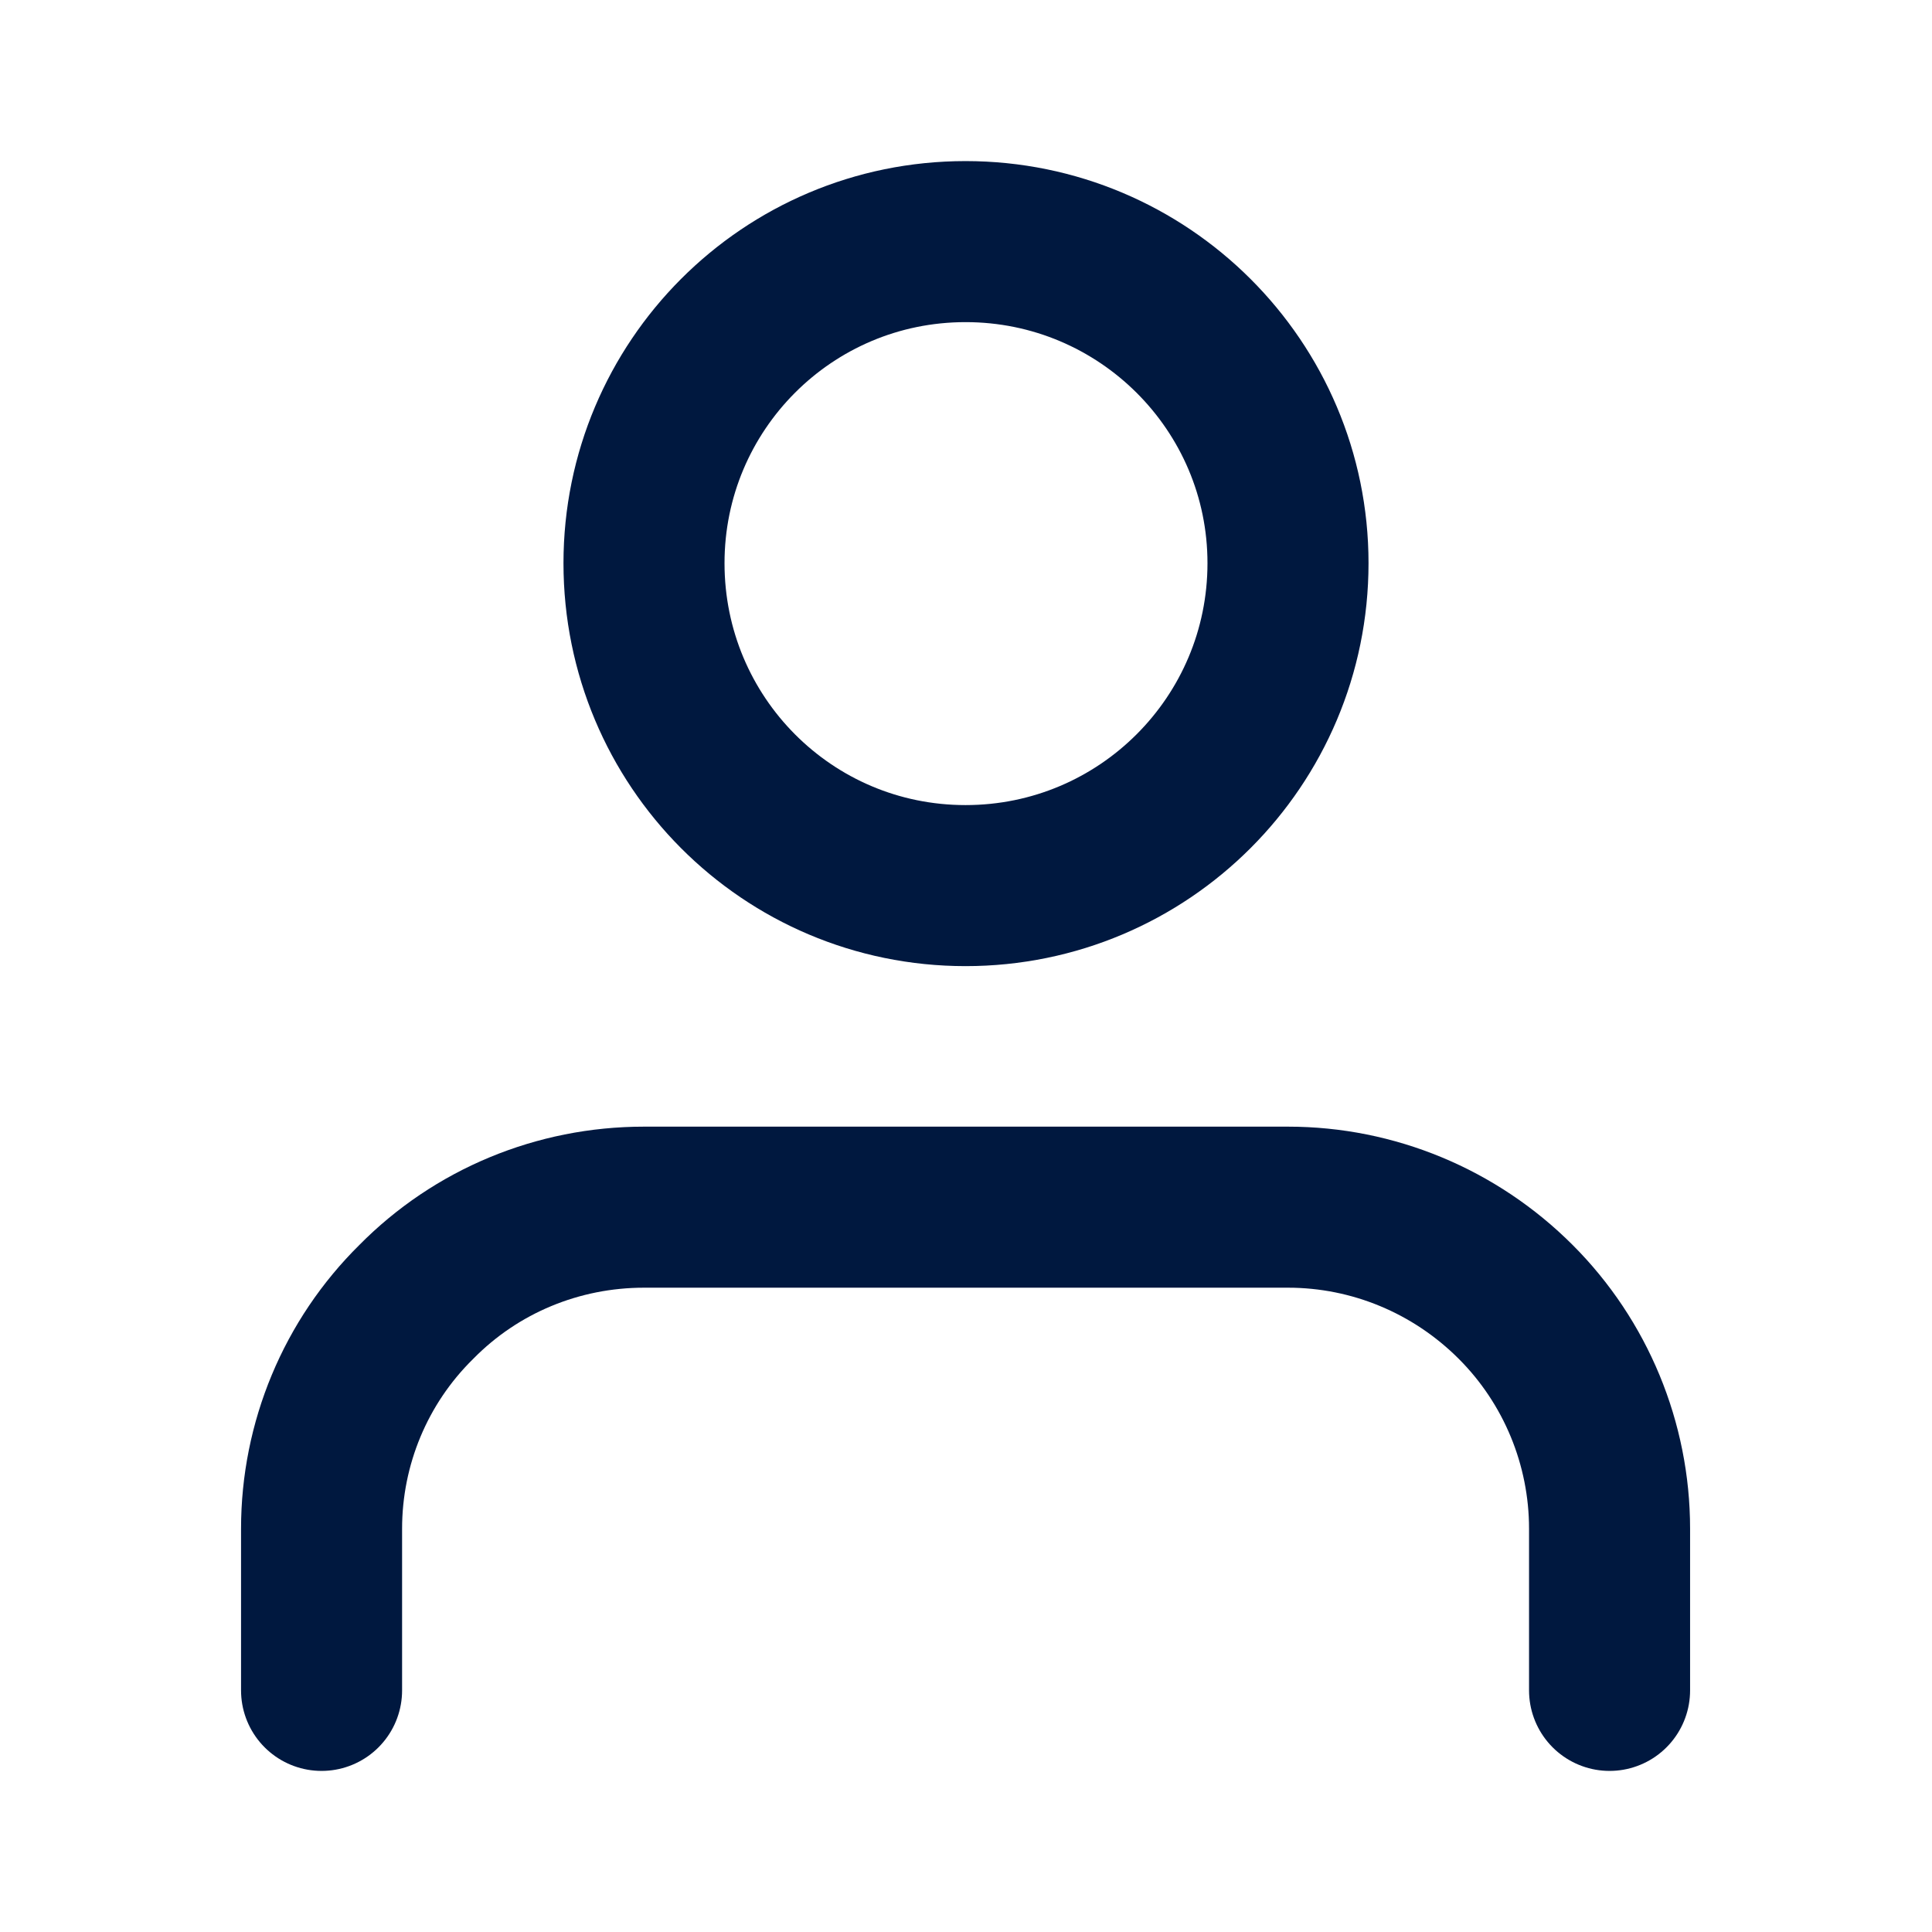 <svg width="22.23" height="22.23" viewBox="0 0 22.23 22.23" fill="none" xmlns="http://www.w3.org/2000/svg" xmlns:xlink="http://www.w3.org/1999/xlink">
	<desc>
			
	</desc>
	<defs>
		<clipPath id="clip78_167">
			<rect id="user" rx="0" width="21.304" height="21.304" transform="translate(0.463 0.463)" fill="white" fill-opacity="0"/>
		</clipPath>
	</defs>
	<rect id="user" rx="0" width="21.304" height="21.304" transform="translate(0.463 0.463)" fill="#FFFFFF" fill-opacity="0"/>
	<g clip-path="url(#clip78_167)">
		<path id="Vector" d="M18.52 19.45L18.52 17.59C18.52 16.61 18.13 15.67 17.44 14.98C16.74 14.28 15.8 13.89 14.82 13.89L7.41 13.89C6.42 13.89 5.48 14.28 4.79 14.98C4.09 15.67 3.7 16.61 3.7 17.59L3.7 19.45" stroke="#00183F" stroke-opacity="1" stroke-width="1.853" stroke-linejoin="round" stroke-linecap="round"/>
		<path id="Vector" d="M11.11 10.19C9.06 10.19 7.41 8.53 7.41 6.48C7.41 4.44 9.06 2.78 11.11 2.78C13.16 2.78 14.82 4.44 14.82 6.48C14.82 8.53 13.16 10.19 11.11 10.19Z" stroke="#00183F" stroke-opacity="1" stroke-width="1.853" stroke-linejoin="round"/>
	</g>
</svg>
